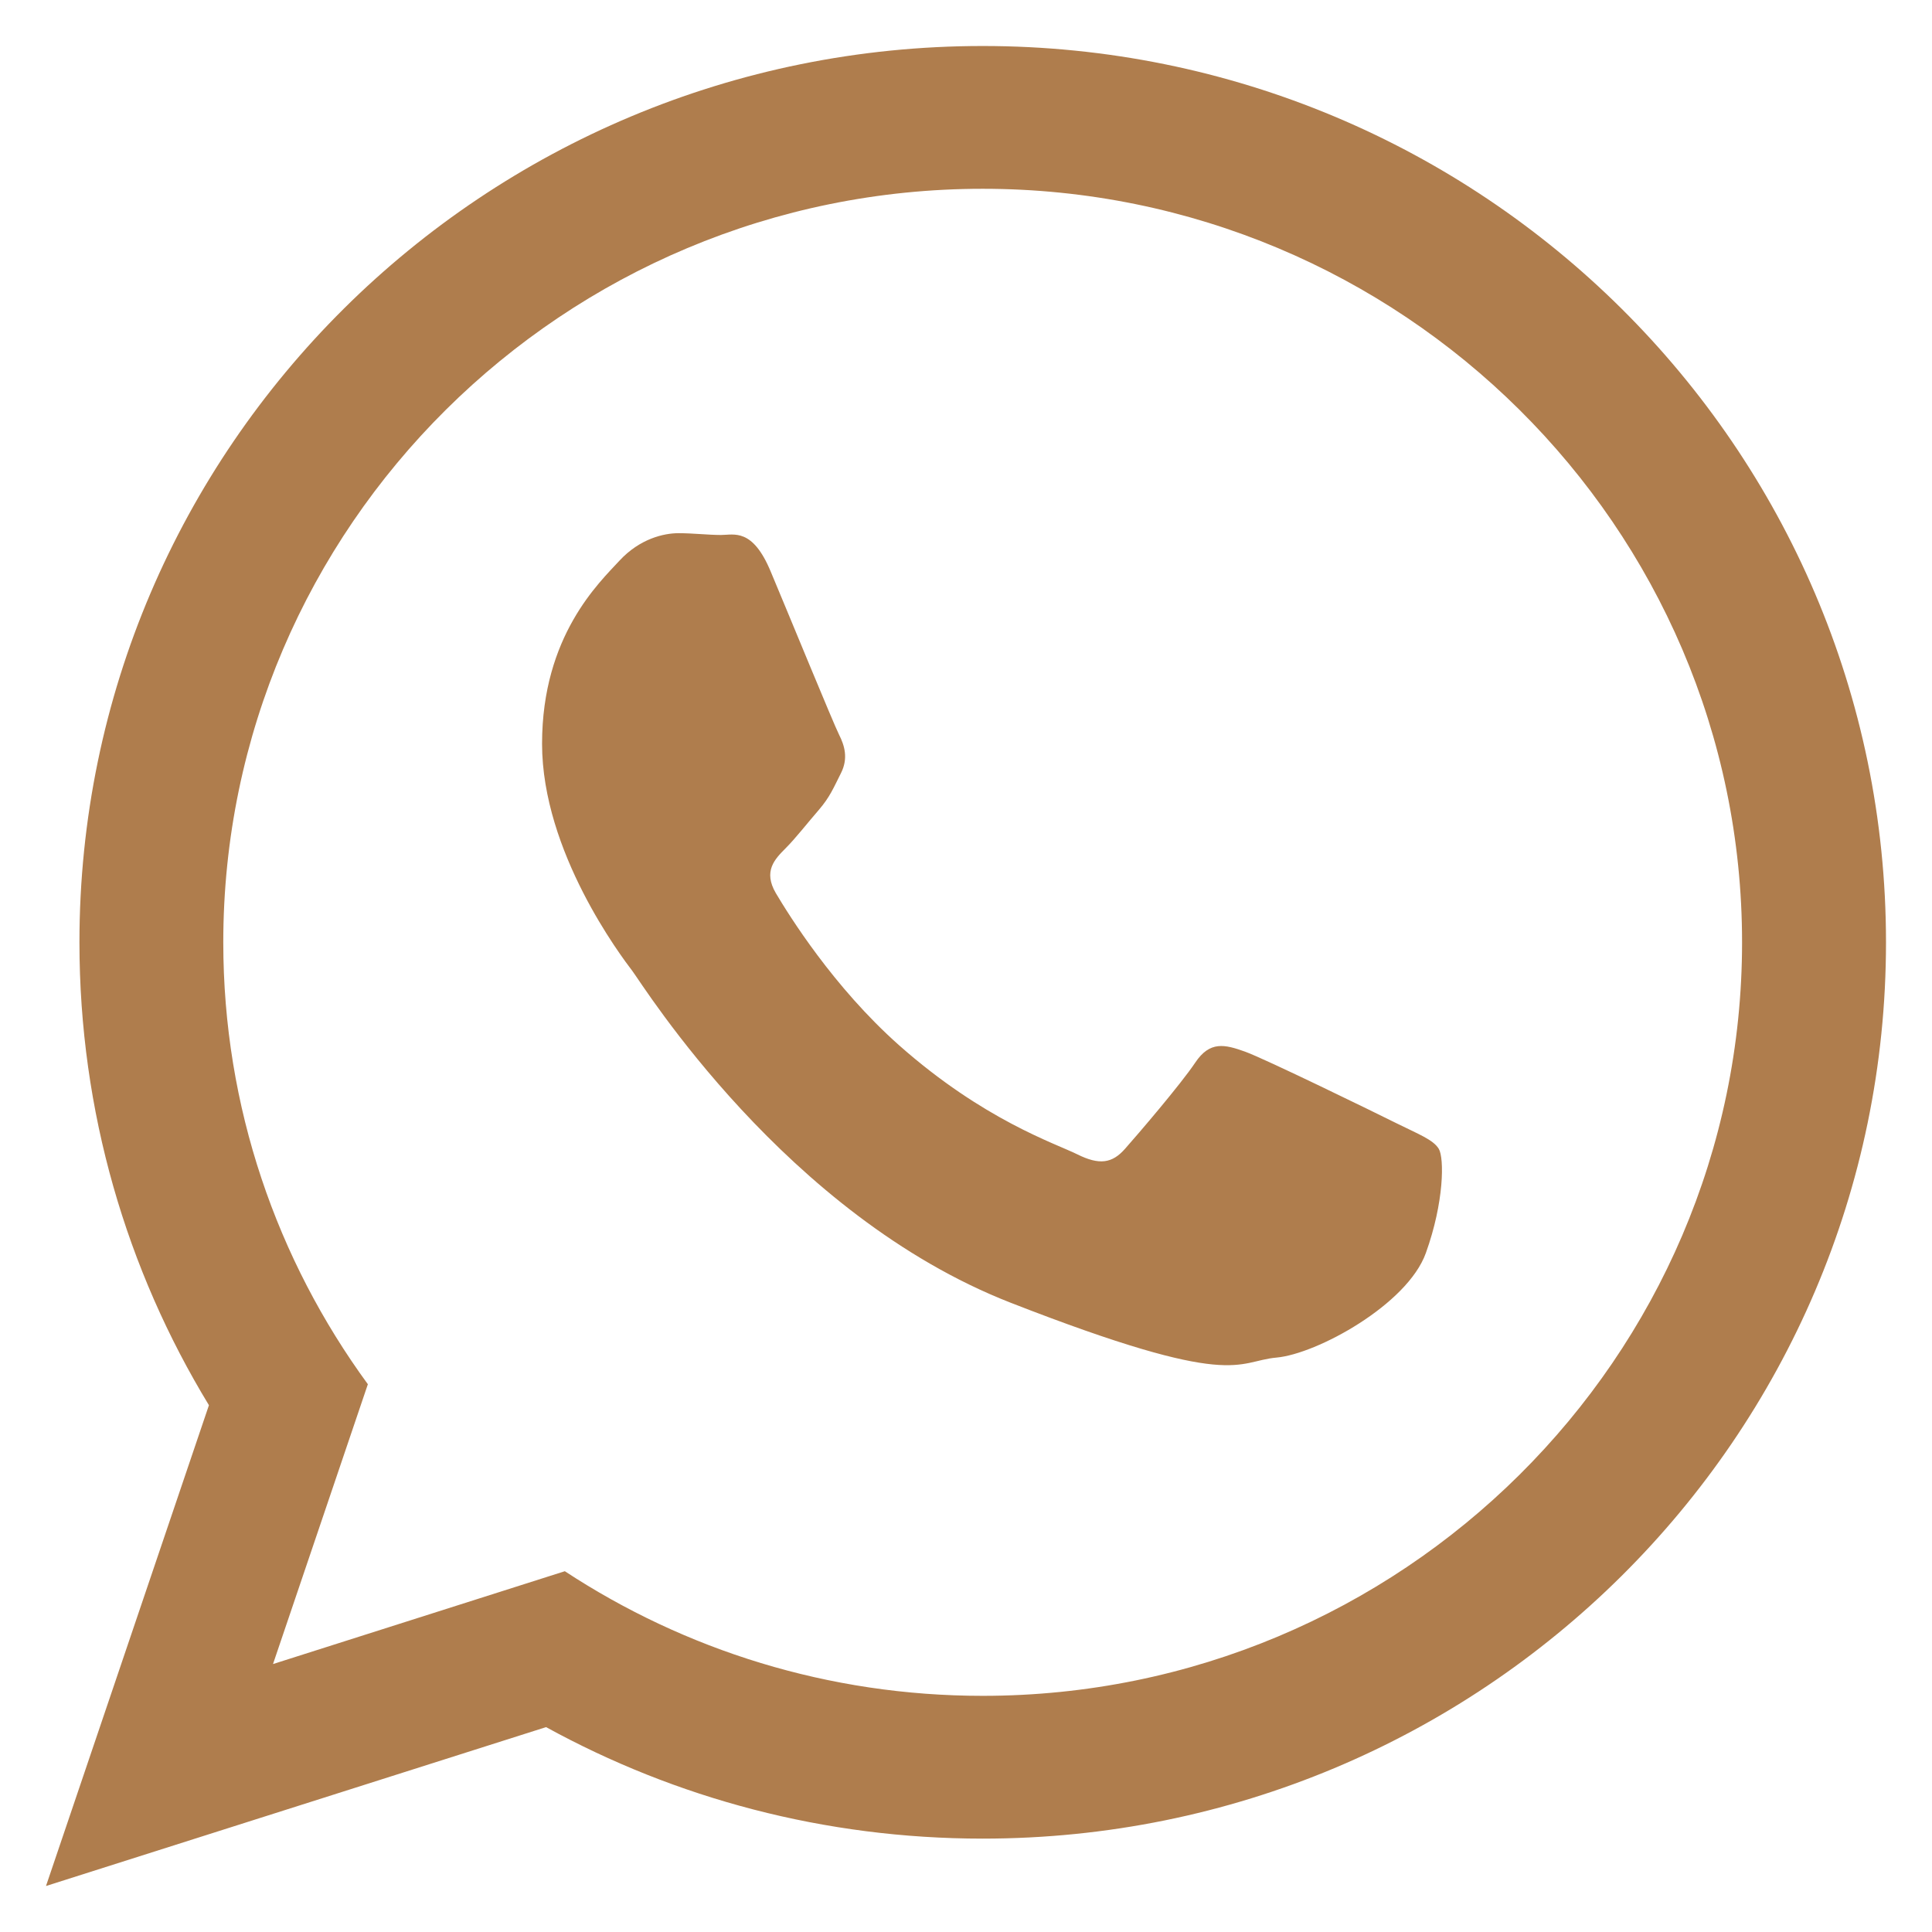 <?xml version="1.0" encoding="utf-8"?>
<!-- Generator: Adobe Illustrator 16.0.0, SVG Export Plug-In . SVG Version: 6.00 Build 0)  -->
<!DOCTYPE svg PUBLIC "-//W3C//DTD SVG 1.1//EN" "http://www.w3.org/Graphics/SVG/1.1/DTD/svg11.dtd">
<svg version="1.1" id="Layer_1" xmlns="http://www.w3.org/2000/svg" xmlns:xlink="http://www.w3.org/1999/xlink" x="0px" y="0px"
	 width="42px" height="42px" viewBox="0 0 42 42" enable-background="new 0 0 42 42" xml:space="preserve">
<g>
	<g>
		<path fill-rule="evenodd" clip-rule="evenodd" fill="#AF7D4D" d="M41,20.486c0,10.76-8.792,19.484-19.637,19.484
			c-3.442,0-6.678-0.879-9.492-2.424L1,41l3.542-10.452c-1.787-2.937-2.815-6.381-2.815-10.062C1.726,9.724,10.518,1,21.363,1
			C32.208,1,41,9.724,41,20.486L41,20.486z M21.363,4.104c-9.106,0-16.509,7.349-16.509,16.382c0,3.583,1.167,6.904,3.143,9.606
			l-2.062,6.083l6.344-2.018c2.607,1.711,5.729,2.709,9.083,2.709c9.102,0,16.509-7.348,16.509-16.38
			C37.872,11.453,30.465,4.104,21.363,4.104L21.363,4.104z M31.278,24.975c-0.121-0.2-0.442-0.319-0.923-0.558
			c-0.481-0.24-2.849-1.396-3.288-1.555c-0.442-0.158-0.765-0.238-1.084,0.239c-0.32,0.477-1.243,1.554-1.526,1.873
			c-0.28,0.319-0.56,0.358-1.04,0.119c-0.483-0.239-2.035-0.744-3.872-2.37c-1.429-1.268-2.396-2.831-2.679-3.307
			c-0.278-0.477-0.026-0.736,0.212-0.975c0.216-0.215,0.481-0.557,0.723-0.835c0.241-0.28,0.32-0.48,0.481-0.799
			c0.161-0.319,0.08-0.596-0.041-0.835s-1.084-2.589-1.486-3.546c-0.397-0.954-0.799-0.796-1.081-0.796
			c-0.28,0-0.602-0.039-0.924-0.039c-0.319,0-0.84,0.119-1.283,0.597c-0.439,0.477-1.683,1.634-1.683,3.981
			c0,2.35,1.722,4.622,1.963,4.939c0.241,0.319,3.33,5.3,8.223,7.212c4.896,1.91,4.896,1.272,5.777,1.193
			c0.881-0.078,2.847-1.154,3.249-2.271C31.397,26.129,31.397,25.172,31.278,24.975L31.278,24.975z M31.278,24.975"/>
	</g>
</g>
<g>
</g>
<g>
</g>
<g>
</g>
<g>
</g>
<g>
</g>
<g>
</g>
</svg>
